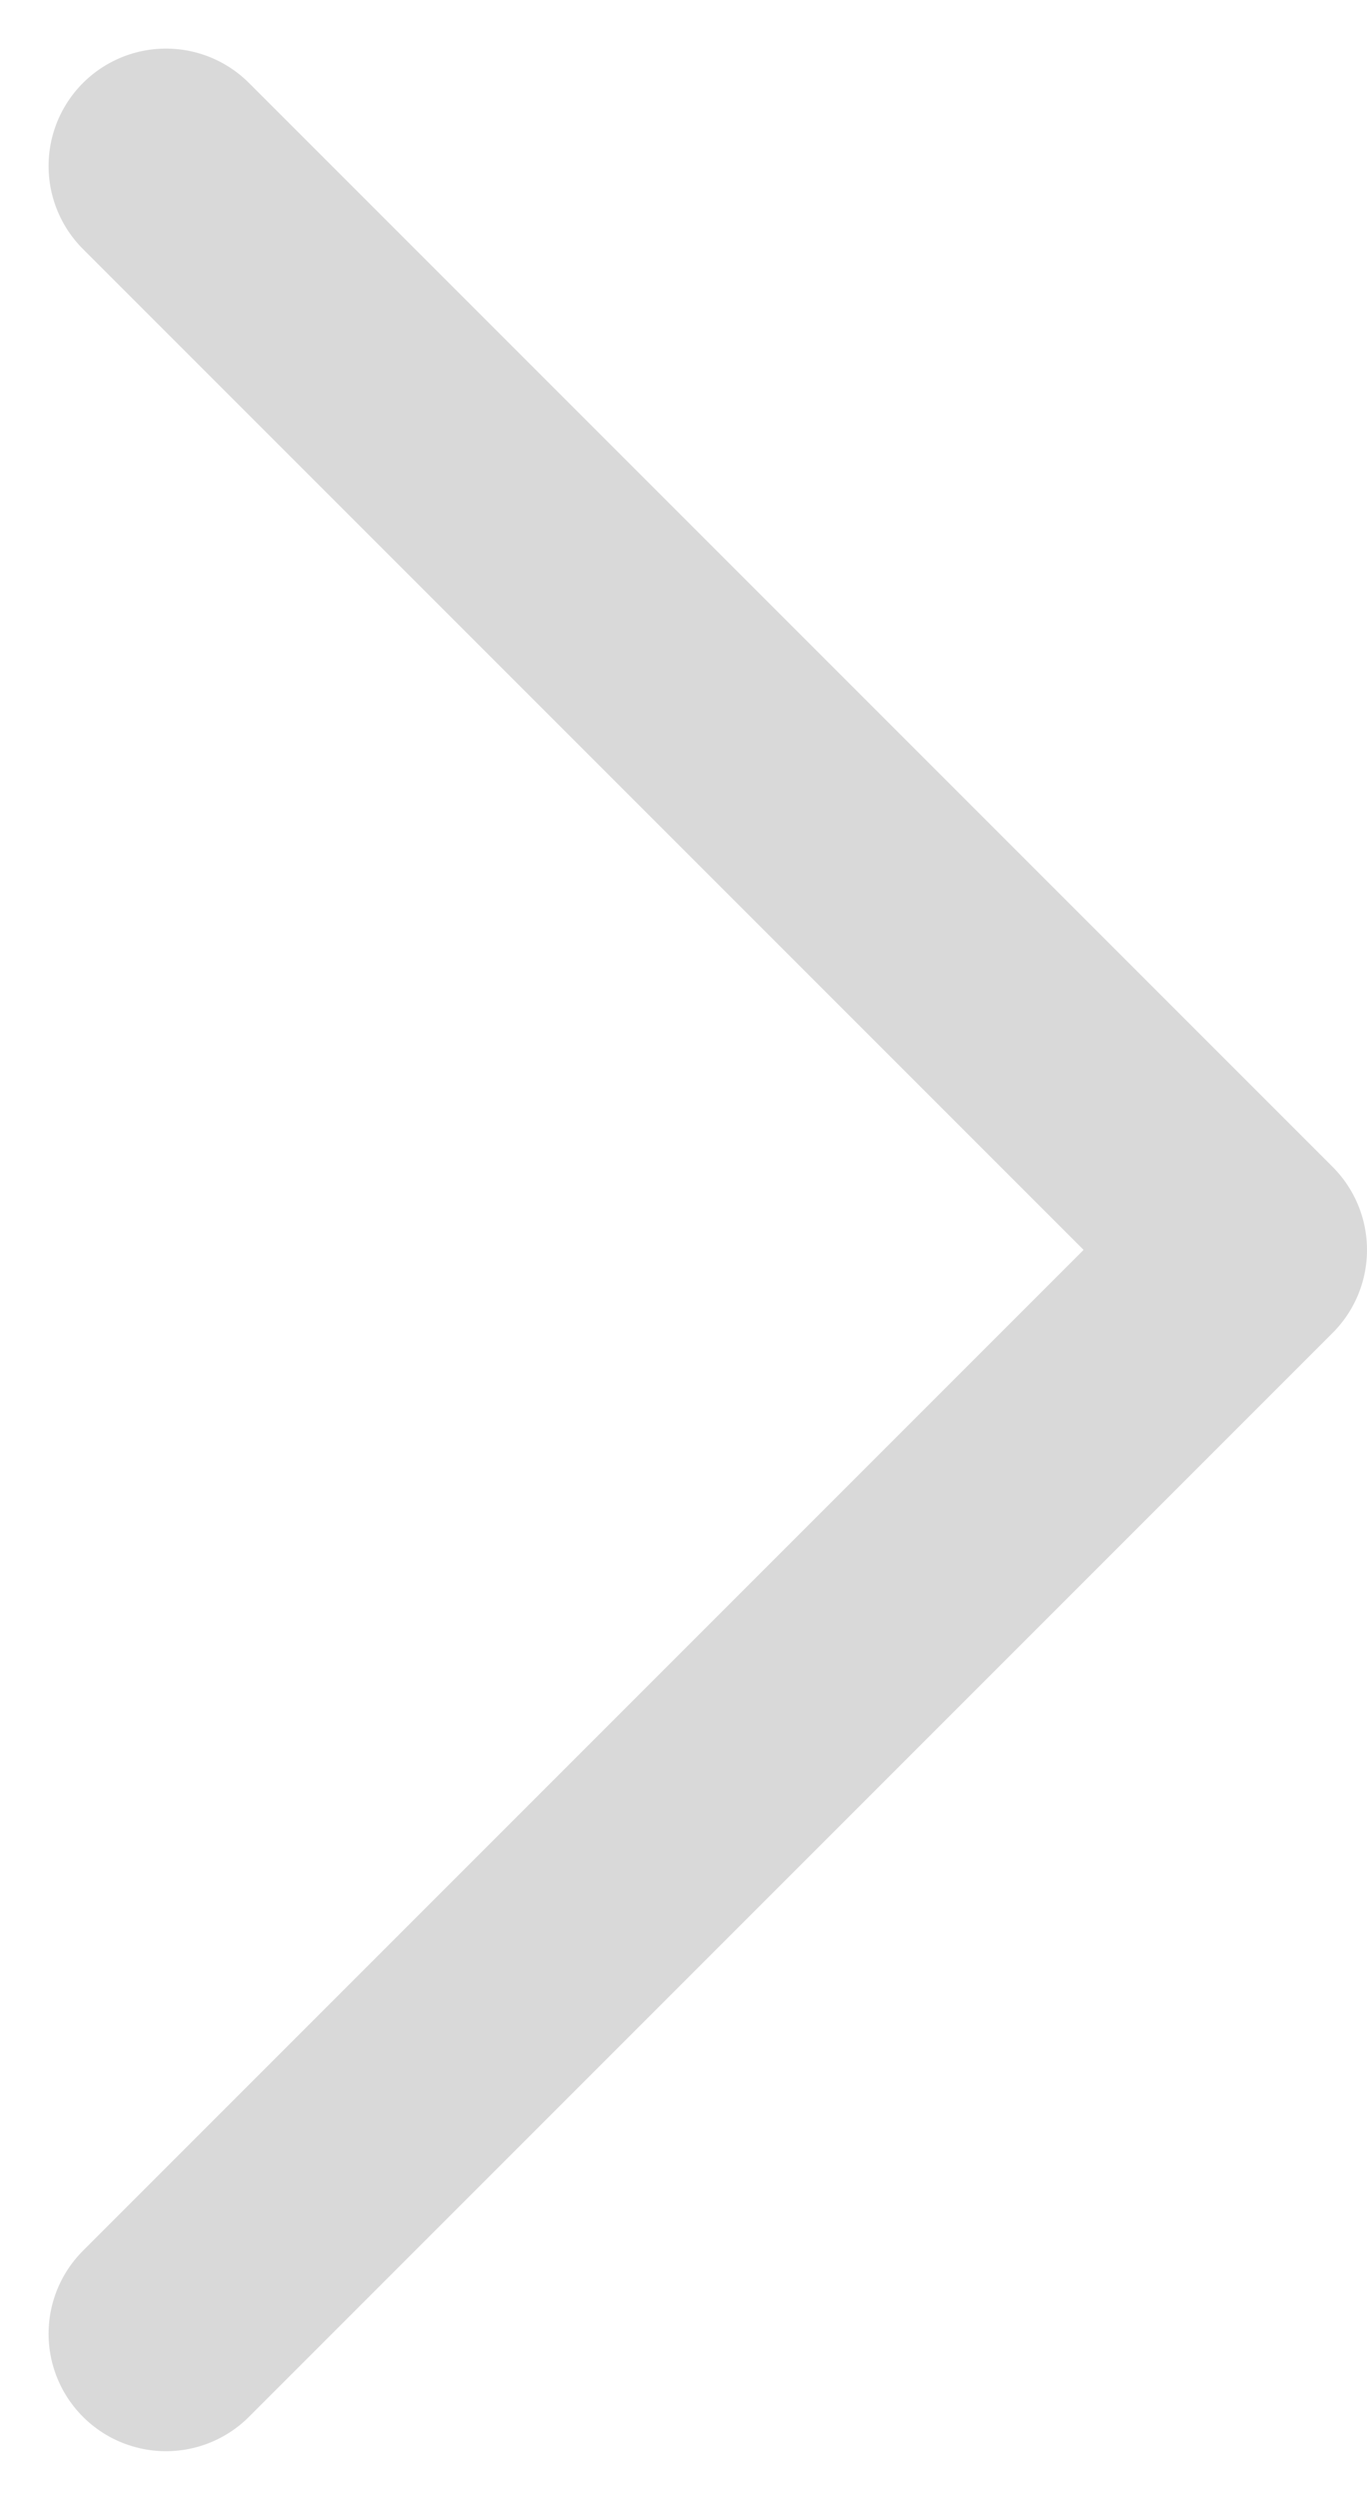 <svg xmlns="http://www.w3.org/2000/svg" width="7.569" height="13.838" viewBox="0 0 7.569 13.838"><path d="M13.5,21l6-6-6-6" transform="translate(-12.581 -8.081)" fill="none" stroke="#d9d9d9" stroke-linecap="round" stroke-linejoin="round" stroke-width="1.3"/></svg>